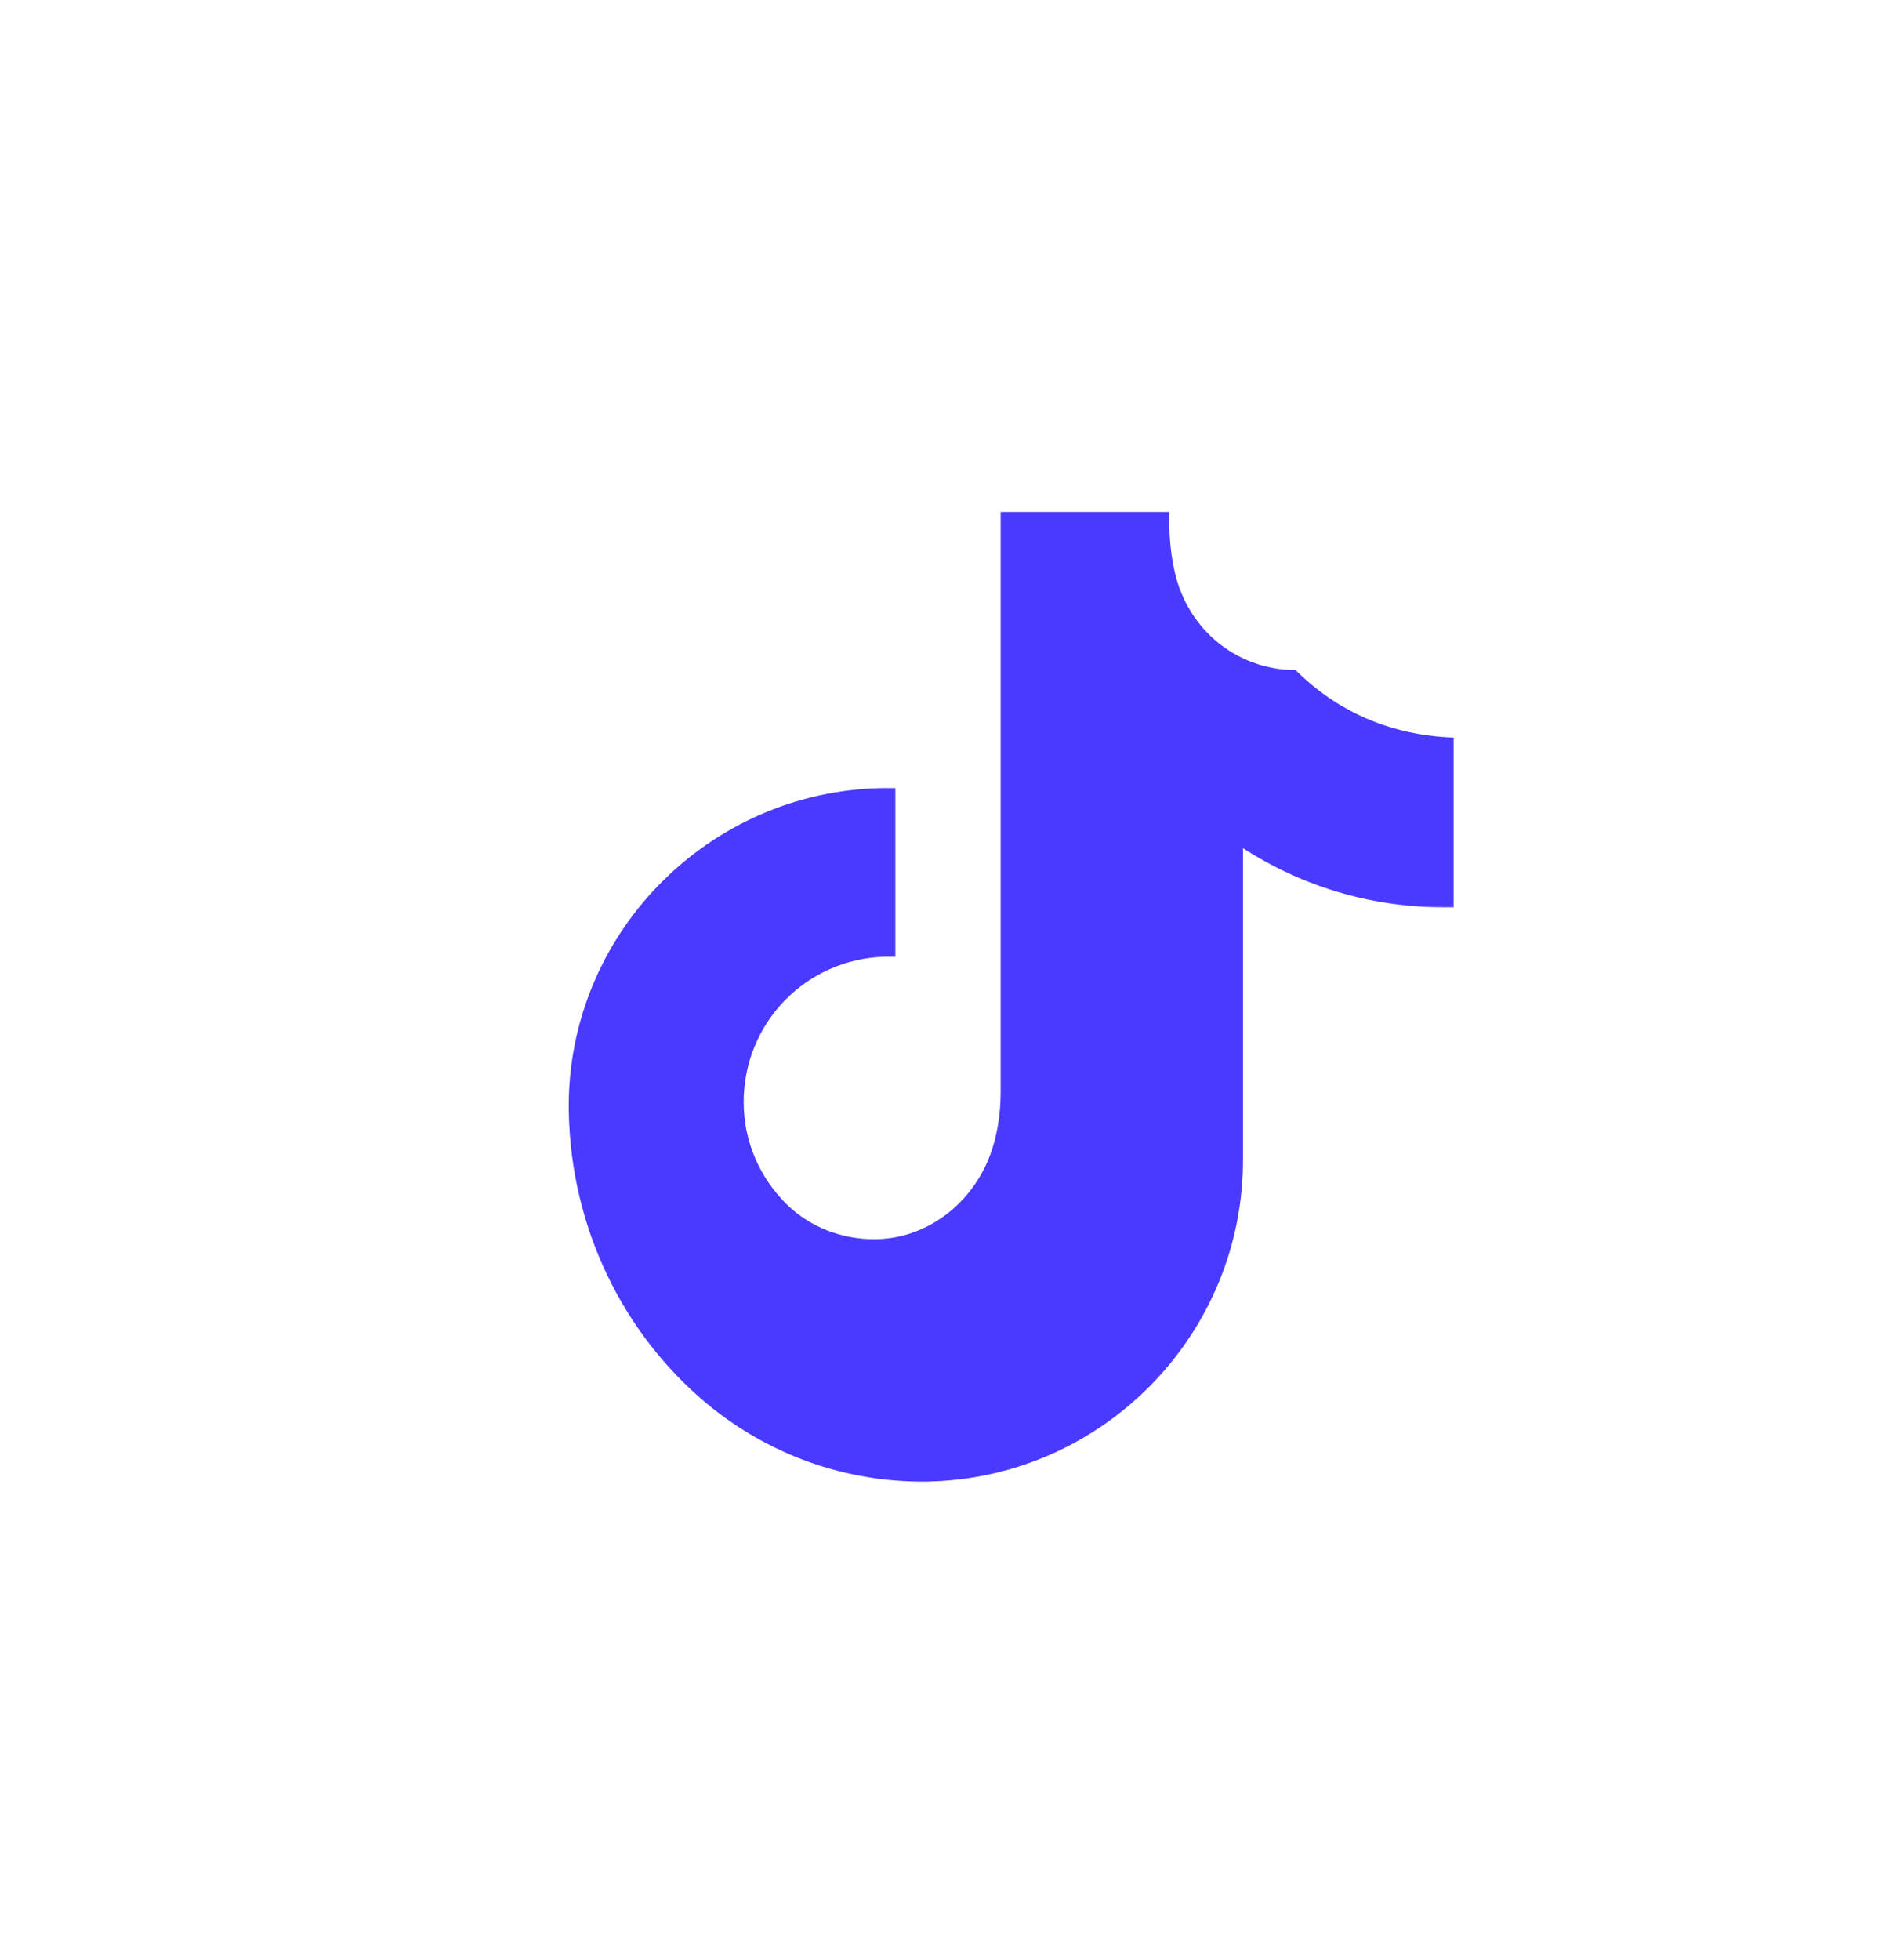 <svg width="30" height="31" viewBox="0 0 30 31" fill="none" xmlns="http://www.w3.org/2000/svg">
<path d="M20.5 10.597C20.033 10.597 19.583 10.43 19.233 10.13C18.883 9.83 18.65 9.413 18.567 8.947C18.517 8.697 18.5 8.447 18.5 8.18V8.097H15.833V17.264C15.833 17.613 15.783 17.947 15.667 18.264C15.383 19.03 14.667 19.597 13.833 19.597C13.3 19.597 12.817 19.397 12.467 19.064C12.033 18.647 11.767 18.064 11.767 17.43C11.767 16.18 12.75 15.164 14 15.13C14.033 15.13 14.067 15.13 14.083 15.13C14.117 15.13 14.15 15.13 14.167 15.13V12.463C14.133 12.463 14.083 12.463 14.05 12.463C14.033 12.463 14 12.463 13.983 12.463C11.2 12.497 8.95 14.797 9 17.58C9.033 19.43 9.867 21.097 11.183 22.197C12.15 22.997 13.367 23.447 14.667 23.43C17.45 23.38 19.683 21.097 19.667 18.314V13.414C20.6 14.014 21.683 14.347 22.833 14.347H23V11.664C22 11.63 21.15 11.247 20.5 10.597Z" fill="#4A3AFF"/>
</svg>